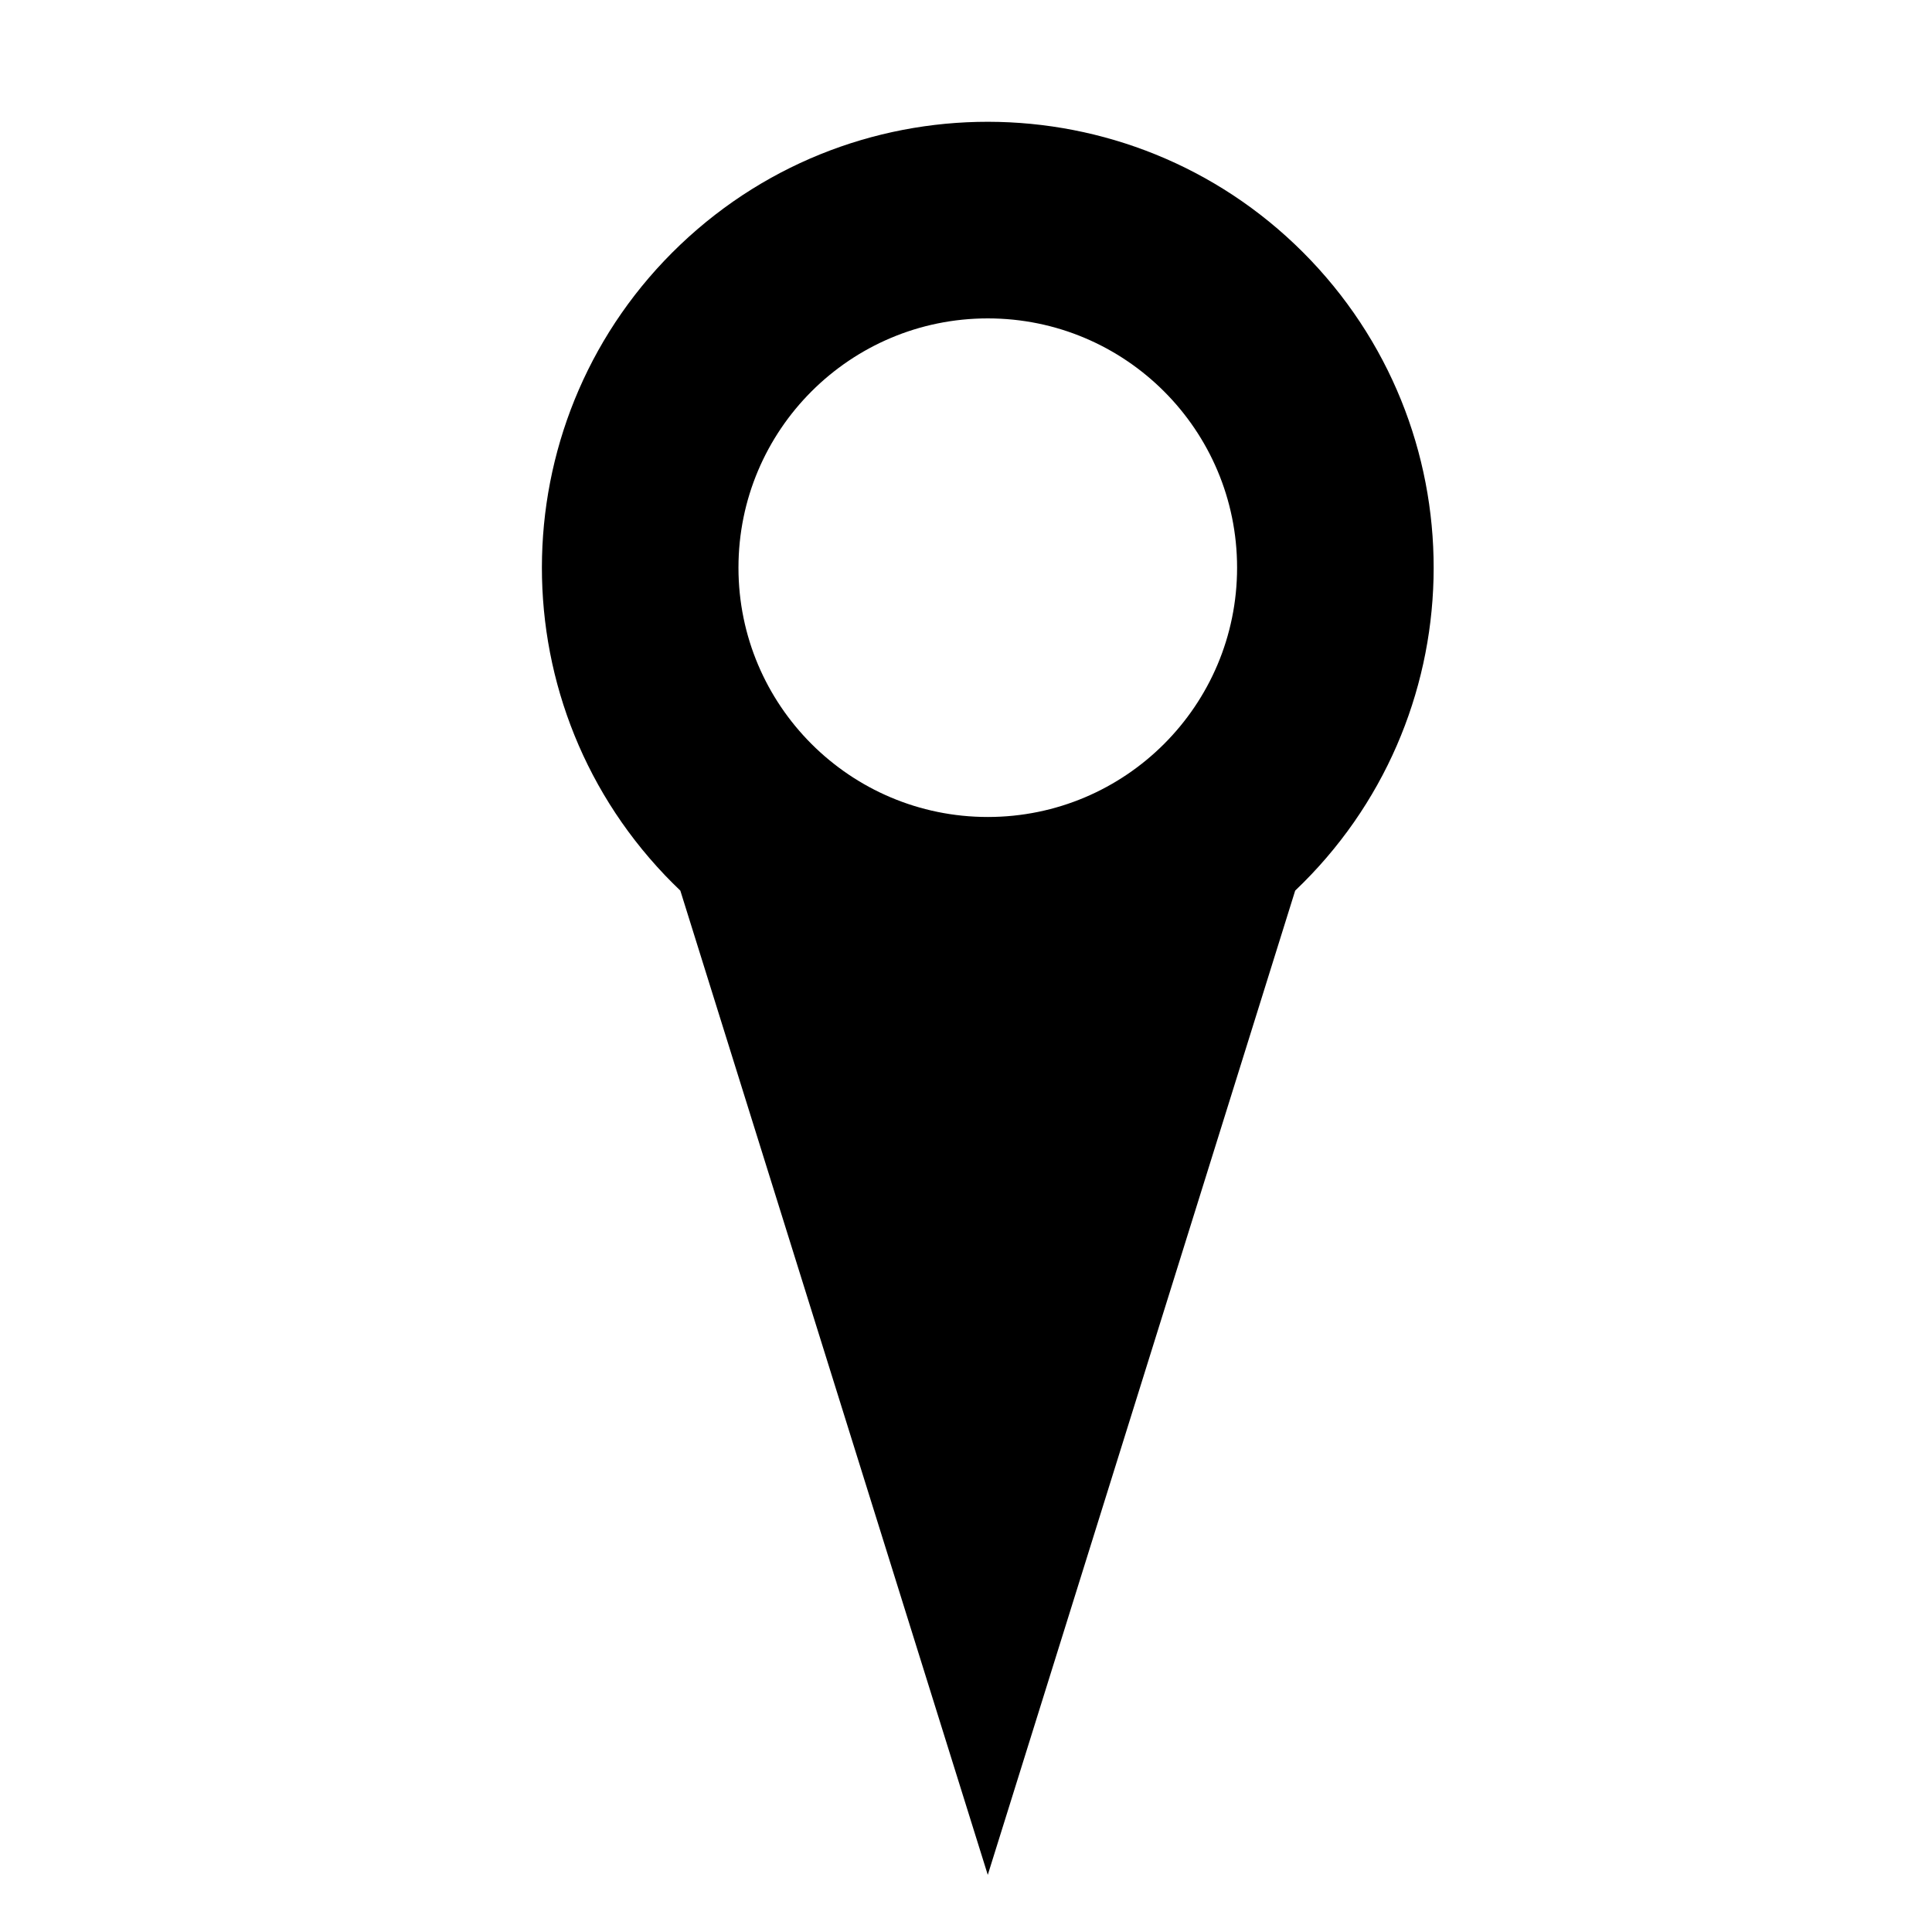 <?xml version="1.0" encoding="UTF-8"?>
<!-- Uploaded to: SVG Repo, www.svgrepo.com, Generator: SVG Repo Mixer Tools -->
<svg fill="#000000" width="800px" height="800px" version="1.1" viewBox="144 144 512 512" xmlns="http://www.w3.org/2000/svg">
 <path d="m320.19 375.92c-45.012-47.293-43.145-122.09 4.109-167.08 47.281-44.988 122.06-43.133 167.07 4.133 44.988 47.293 43.137 122.07-4.133 167.05l-81.465 260.84-81.477-260.84c-1.395-1.332-2.777-2.715-4.109-4.102zm151.65-81.477c0-36.484-29.578-66.066-66.066-66.066-36.484 0-66.074 29.578-66.074 66.066 0 36.484 29.59 66.066 66.074 66.066 36.488 0 66.066-29.582 66.066-66.066z"/>
</svg>
